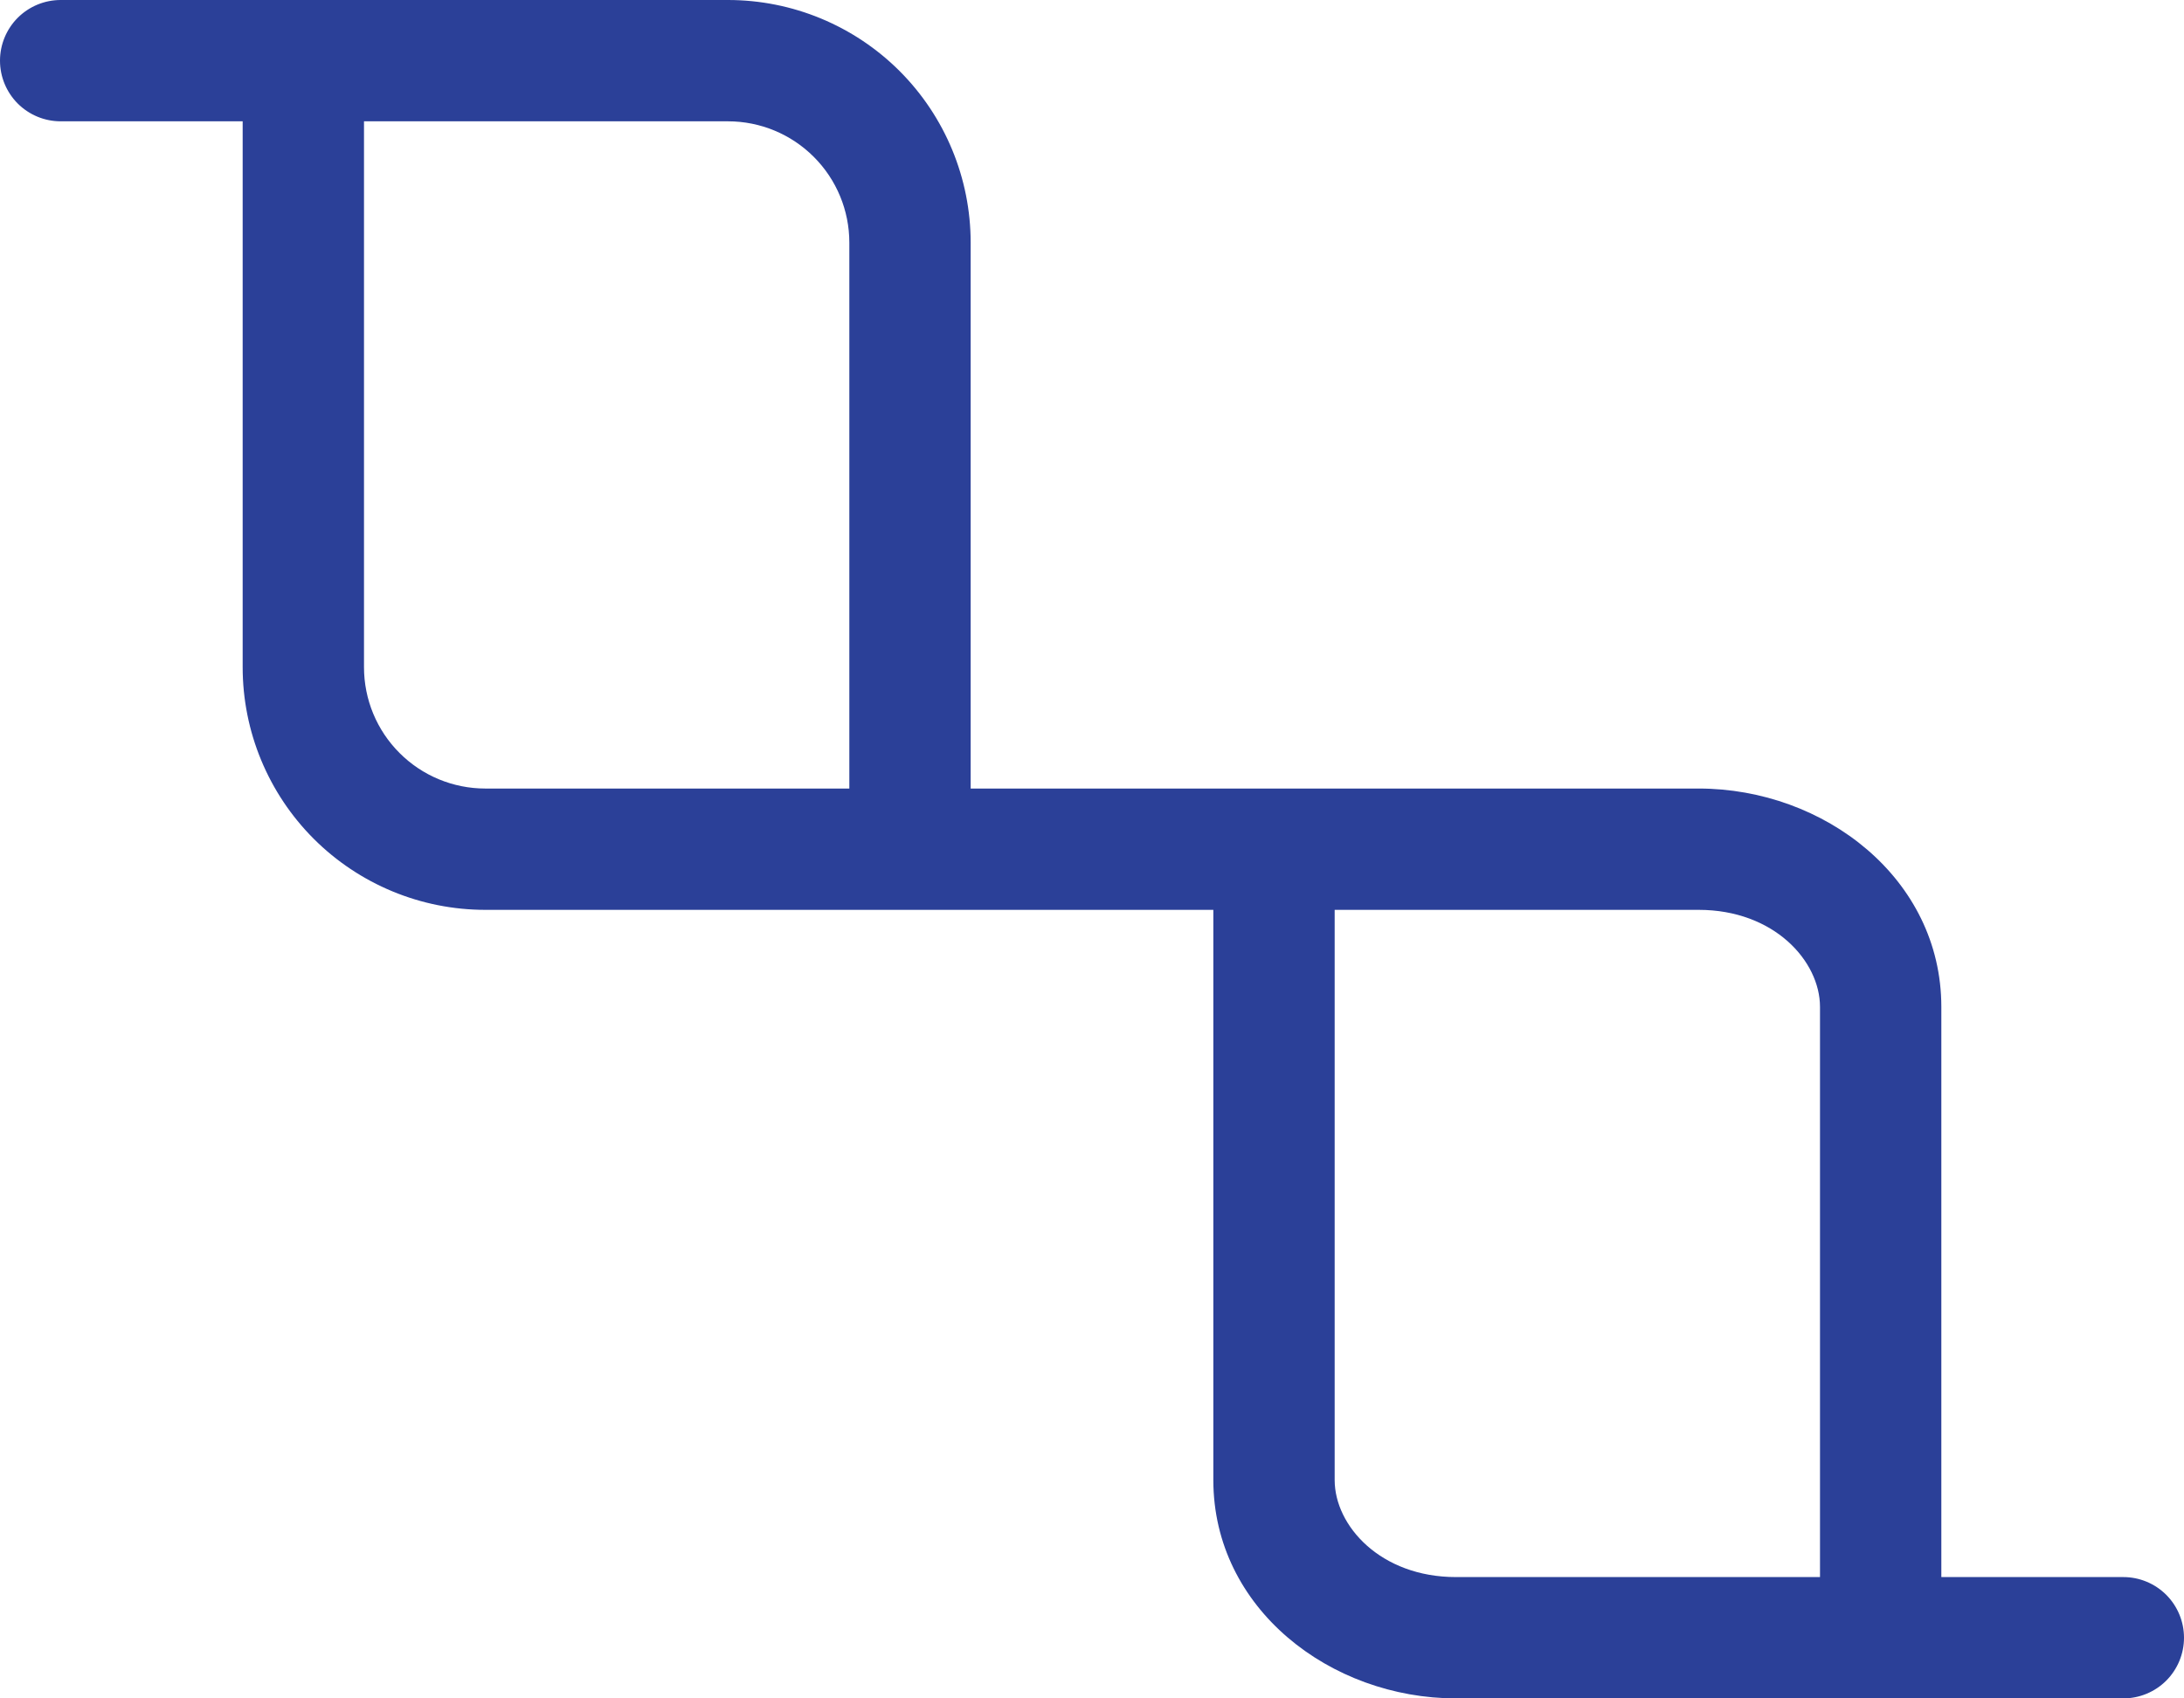 <svg width="54" height="42" viewBox="0 0 54 42" fill="none" xmlns="http://www.w3.org/2000/svg">
<path d="M0 1.5C0 1.102 0.158 0.721 0.439 0.439C0.721 0.158 1.102 0 1.5 0H18C19.591 0 21.117 0.632 22.243 1.757C23.368 2.883 24 4.409 24 6V19.5H42C45.105 19.5 48 21.723 48 24.9V39H52.5C52.898 39 53.279 39.158 53.561 39.439C53.842 39.721 54 40.102 54 40.5C54 40.898 53.842 41.279 53.561 41.561C53.279 41.842 52.898 42 52.5 42H36C32.895 42 30 39.777 30 36.6V22.5H12C10.409 22.5 8.883 21.868 7.757 20.743C6.632 19.617 6 18.091 6 16.5V3H1.5C1.102 3 0.721 2.842 0.439 2.561C0.158 2.279 0 1.898 0 1.5ZM9 3V16.5C9 17.296 9.316 18.059 9.879 18.621C10.441 19.184 11.204 19.5 12 19.5H21V6C21 5.204 20.684 4.441 20.121 3.879C19.559 3.316 18.796 3 18 3H9ZM45 39V24.9C45 23.769 43.866 22.5 42 22.5H33V36.6C33 37.731 34.134 39 36 39H45Z" fill="#2B4098"/>
</svg>
